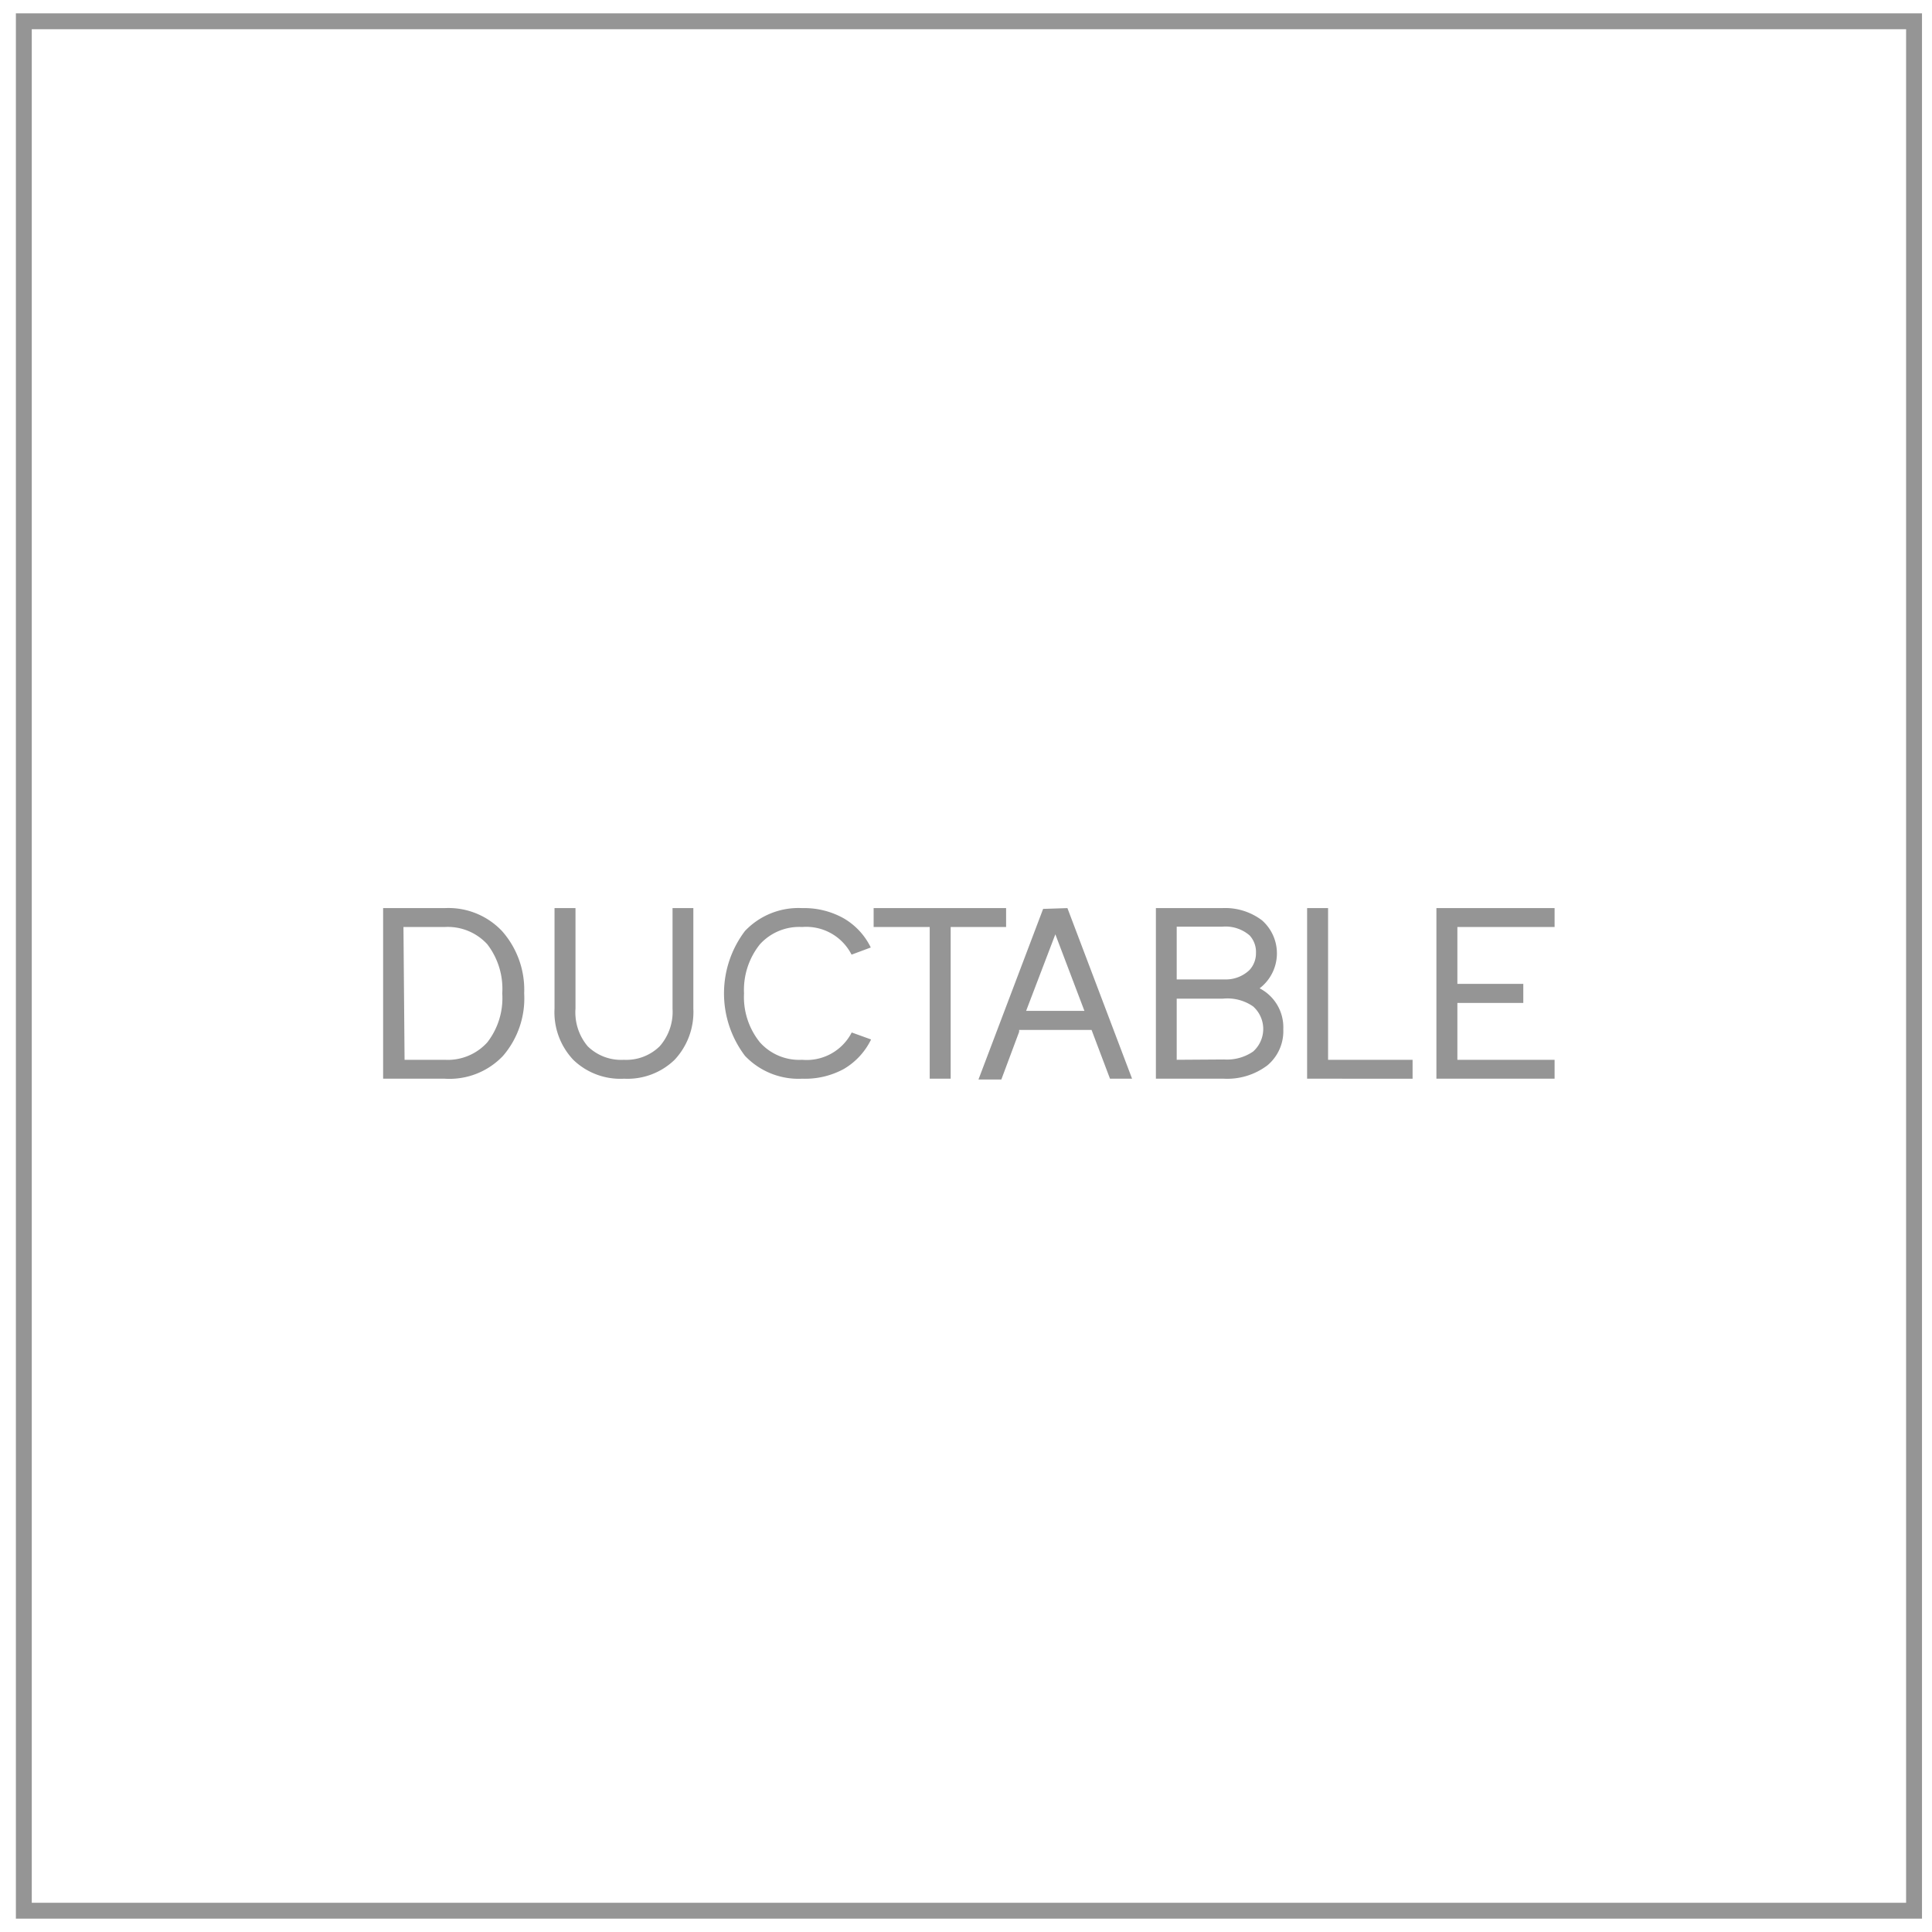 <?xml version="1.0" encoding="UTF-8"?> <svg xmlns="http://www.w3.org/2000/svg" viewBox="0 0 121.63 121.63"><title>canalisable-pt</title><path d="M121,120.79H1V.84H121ZM2,119.79H120V1.84H2Z" fill="#959595"></path><g><path d="M33,62.54a5.55,5.55,0,0,1-1.33,3.93A4.64,4.64,0,0,1,28,67.91H24.12V57.17H28a4.64,4.64,0,0,1,3.6,1.44A5.57,5.57,0,0,1,33,62.54Zm-7.53,4.18H28a3.35,3.35,0,0,0,2.68-1.1,4.54,4.54,0,0,0,.94-3.08,4.6,4.6,0,0,0-.94-3.09A3.37,3.37,0,0,0,28,58.36h-2.6Z" fill="#959595"></path><path d="M39.29,67.91a4.26,4.26,0,0,1-3.2-1.19,4.36,4.36,0,0,1-1.18-3.22V57.17h1.32V63.5A3.31,3.31,0,0,0,37,65.87a3,3,0,0,0,2.27.85,3,3,0,0,0,2.26-.85,3.28,3.28,0,0,0,.81-2.37V57.17h1.31V63.5a4.4,4.4,0,0,1-1.18,3.22A4.26,4.26,0,0,1,39.29,67.91Z" fill="#959595"></path><path d="M50.5,67.91a4.64,4.64,0,0,1-3.6-1.44,6.51,6.51,0,0,1,0-7.86,4.64,4.64,0,0,1,3.6-1.44,5.1,5.1,0,0,1,2.61.64,4.29,4.29,0,0,1,1.71,1.84l-1.21.45a3.2,3.2,0,0,0-3.11-1.74,3.34,3.34,0,0,0-2.66,1.09,4.6,4.6,0,0,0-1,3.09,4.54,4.54,0,0,0,1,3.08,3.32,3.32,0,0,0,2.66,1.1A3.19,3.19,0,0,0,53.62,65l1.22.44a4.36,4.36,0,0,1-1.72,1.86A5.1,5.1,0,0,1,50.5,67.91Z" fill="#959595"></path><path d="M63.34,57.17v1.19H59.85v9.55H58.53V58.36H55V57.17Z" fill="#959595"></path><path d="M67.2,57.17l4.07,10.74H69.88l-1.16-3.07H64.16l0,.12-1.12,3H61.6l4.07-10.74Zm-2.6,6.47h3.67l-1.83-4.82Z" fill="#959595"></path><path d="M72.77,67.91V57.17h4.17a3.84,3.84,0,0,1,2.51.77,2.77,2.77,0,0,1-.15,4.28,2.76,2.76,0,0,1,1.49,2.58,2.8,2.8,0,0,1-1,2.27,4.19,4.19,0,0,1-2.74.84ZM79.07,60a1.53,1.53,0,0,0-.4-1.11,2.32,2.32,0,0,0-1.73-.55H74.08v3.32h3a2.16,2.16,0,0,0,1.57-.58A1.54,1.54,0,0,0,79.07,60Zm-2,6.7a2.9,2.9,0,0,0,1.82-.5,1.9,1.9,0,0,0,0-2.84A2.84,2.84,0,0,0,77,62.87H74.08v3.85Z" fill="#959595"></path><path d="M83.61,57.17v9.55h5.32v1.19H82.29V57.17Z" fill="#959595"></path><path d="M97.87,57.17v1.19H91.75v3.58H95.9v1.2H91.75v3.58h6.12v1.19H90.43V57.17Z" fill="#959595"></path></g></svg> 